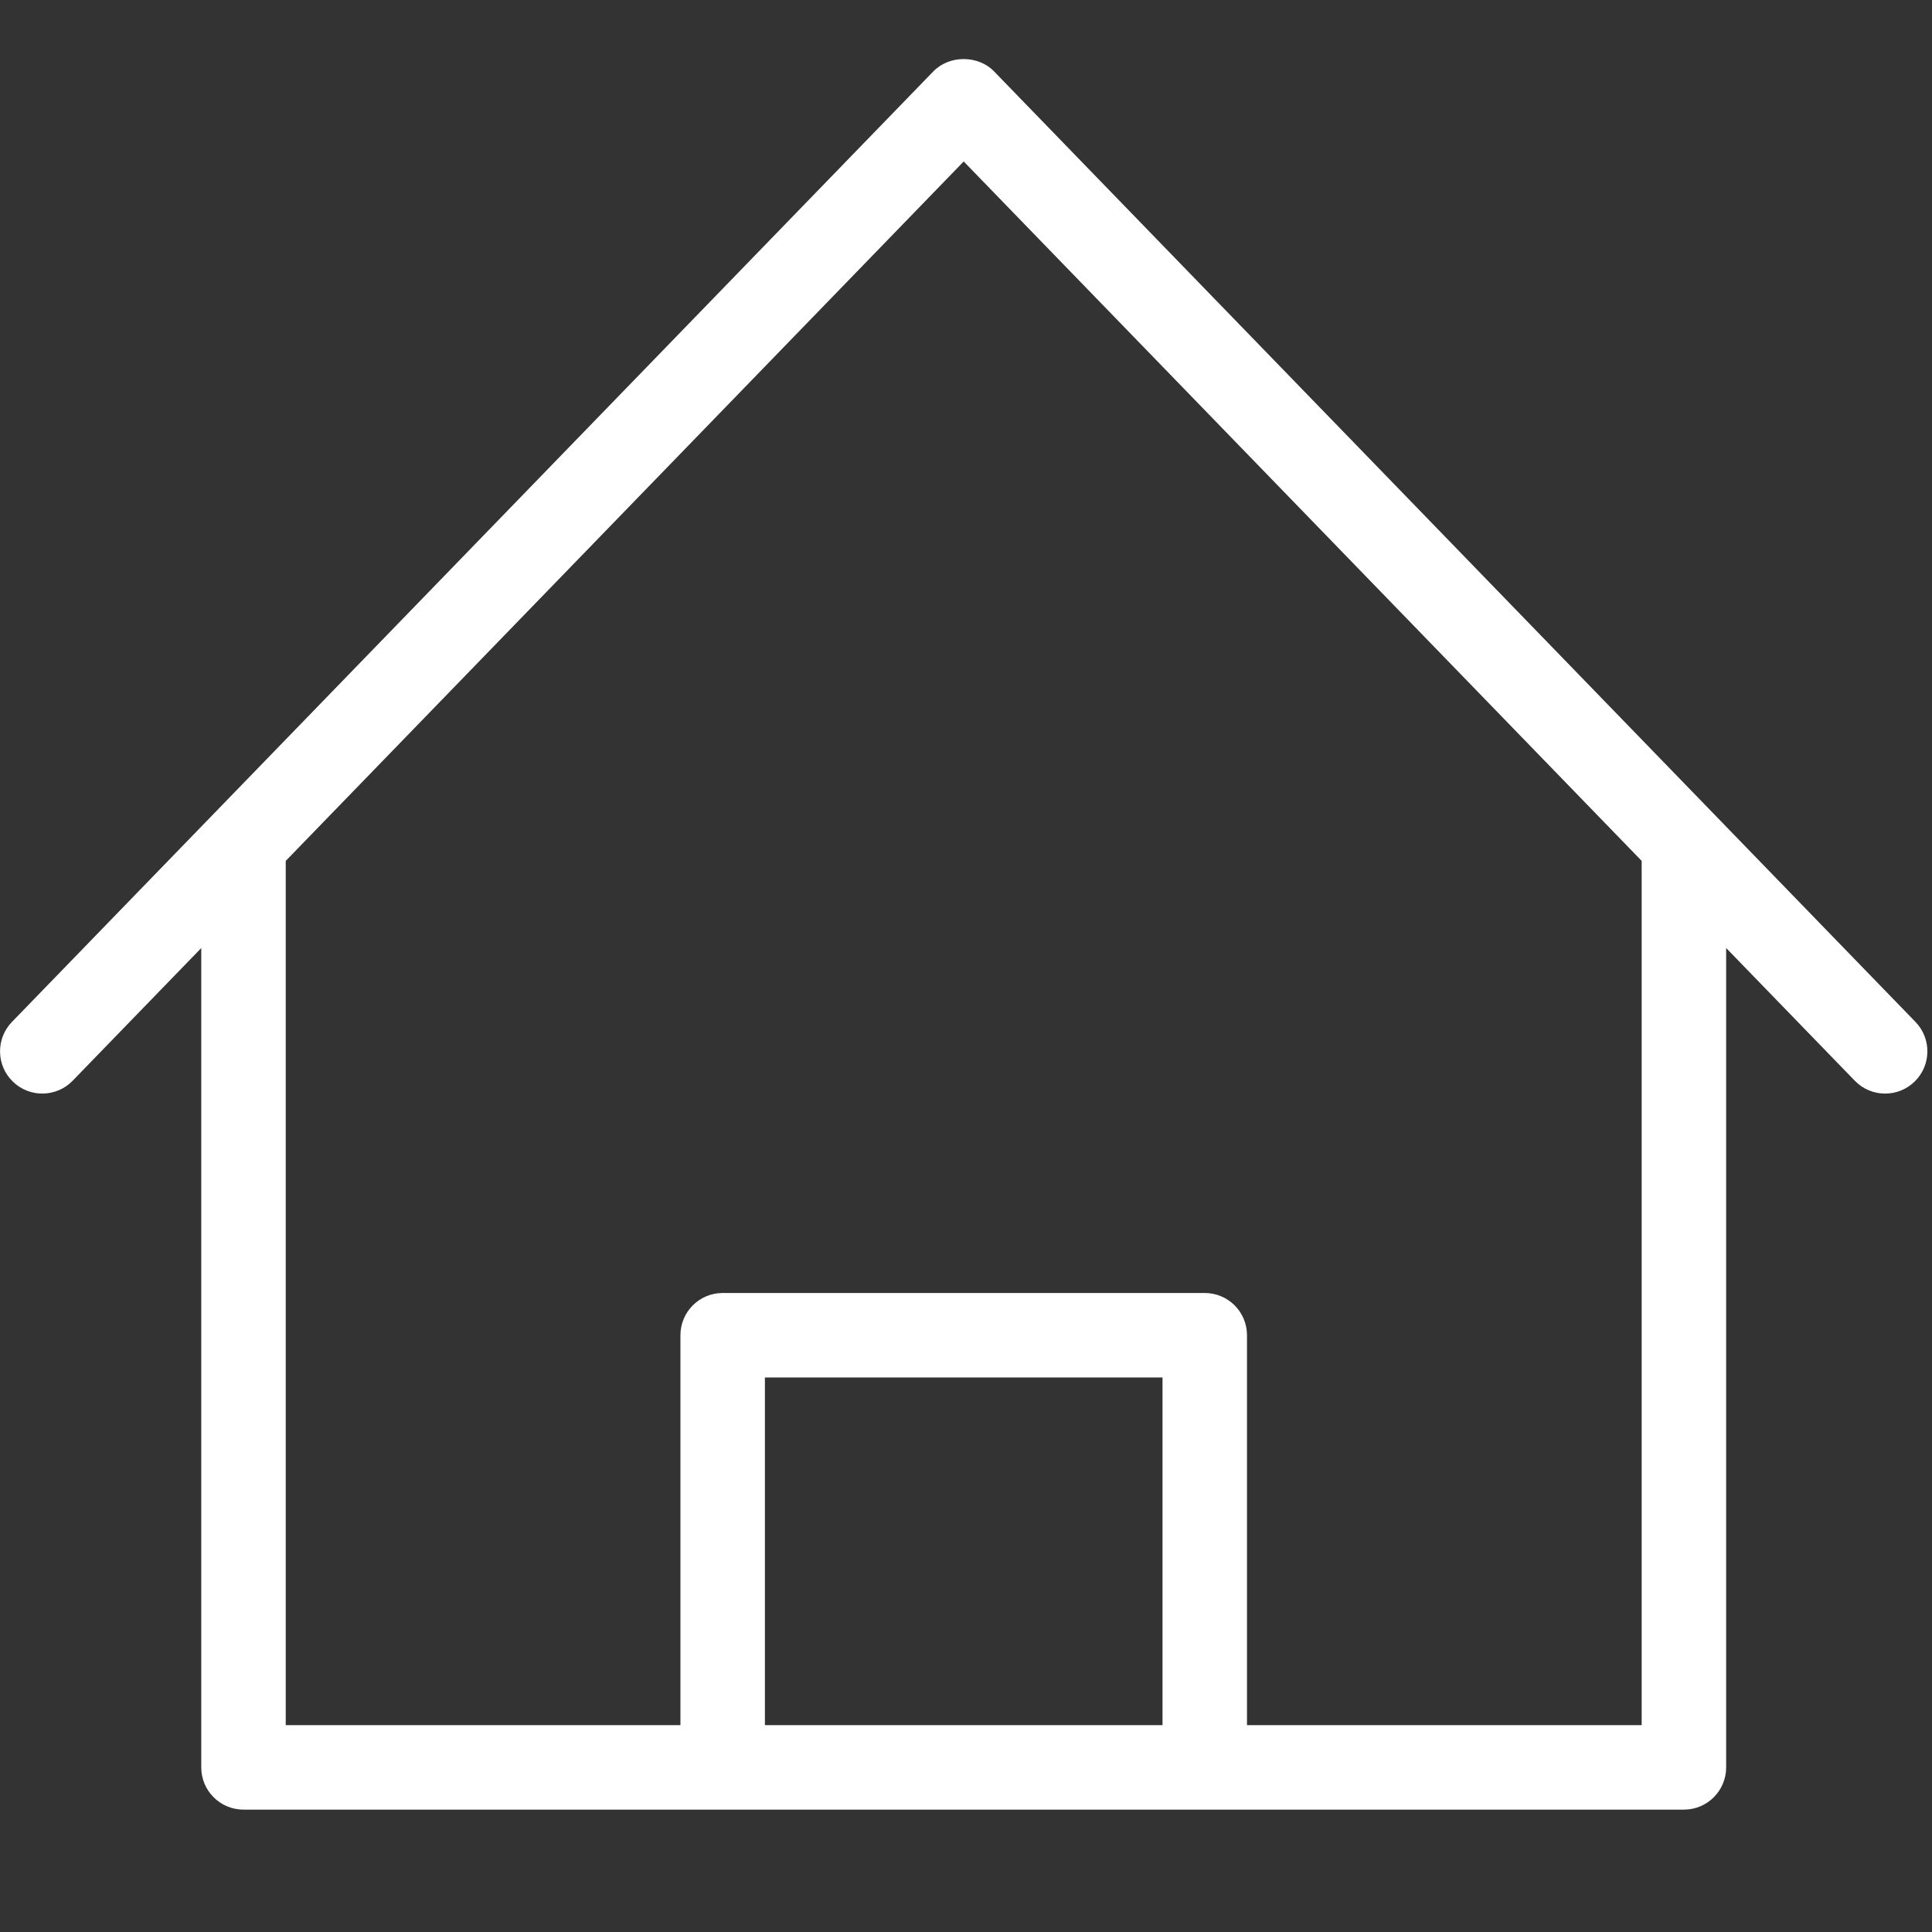 <?xml version="1.0" standalone="no"?><!DOCTYPE svg PUBLIC "-//W3C//DTD SVG 1.1//EN" "http://www.w3.org/Graphics/SVG/1.1/DTD/svg11.dtd"><svg t="1653122873627" class="icon" viewBox="0 0 1024 1024" version="1.1" xmlns="http://www.w3.org/2000/svg" p-id="4938" xmlns:xlink="http://www.w3.org/1999/xlink" width="48" height="48"><rect x="0" y="0" width="1024" height="1024" fill="#333333" stroke="none"/><defs><style type="text/css">@font-face { font-family: feedback-iconfont; src: url("//at.alicdn.com/t/font_1031158_u69w8yhxdu.woff2?t=1630033759944") format("woff2"), url("//at.alicdn.com/t/font_1031158_u69w8yhxdu.woff?t=1630033759944") format("woff"), url("//at.alicdn.com/t/font_1031158_u69w8yhxdu.ttf?t=1630033759944") format("truetype"); }
</style></defs><path d="M1015.243 541.644 526.863 37.829c-8.439-8.702-23.722-8.702-32.163 0L6.332 541.644c-8.604 8.877-8.385 23.066 0.502 31.659 8.855 8.593 23.045 8.396 31.659-0.481l68.173-70.332 0 434.26c0 12.375 10.024 22.389 22.389 22.389l253.974 0 255.515 0 253.963 0c12.365 0 22.389-10.014 22.389-22.389L914.897 502.472l68.194 70.35c4.384 4.526 10.222 6.8 16.07 6.8 5.619 0 11.238-2.099 15.578-6.319C1023.627 564.711 1023.846 550.521 1015.243 541.644zM405.419 914.362 405.419 730.091l210.738 0 0 184.271L405.419 914.362zM870.118 914.362 660.933 914.362 660.933 707.702c0-12.375-10.024-22.389-22.389-22.389L383.03 685.313c-12.365 0-22.389 10.014-22.389 22.389l0 206.66L151.444 914.362 151.444 456.296 510.781 85.58l359.337 370.699L870.118 914.362z" p-id="4939" fill="#ffffff"></path></svg>